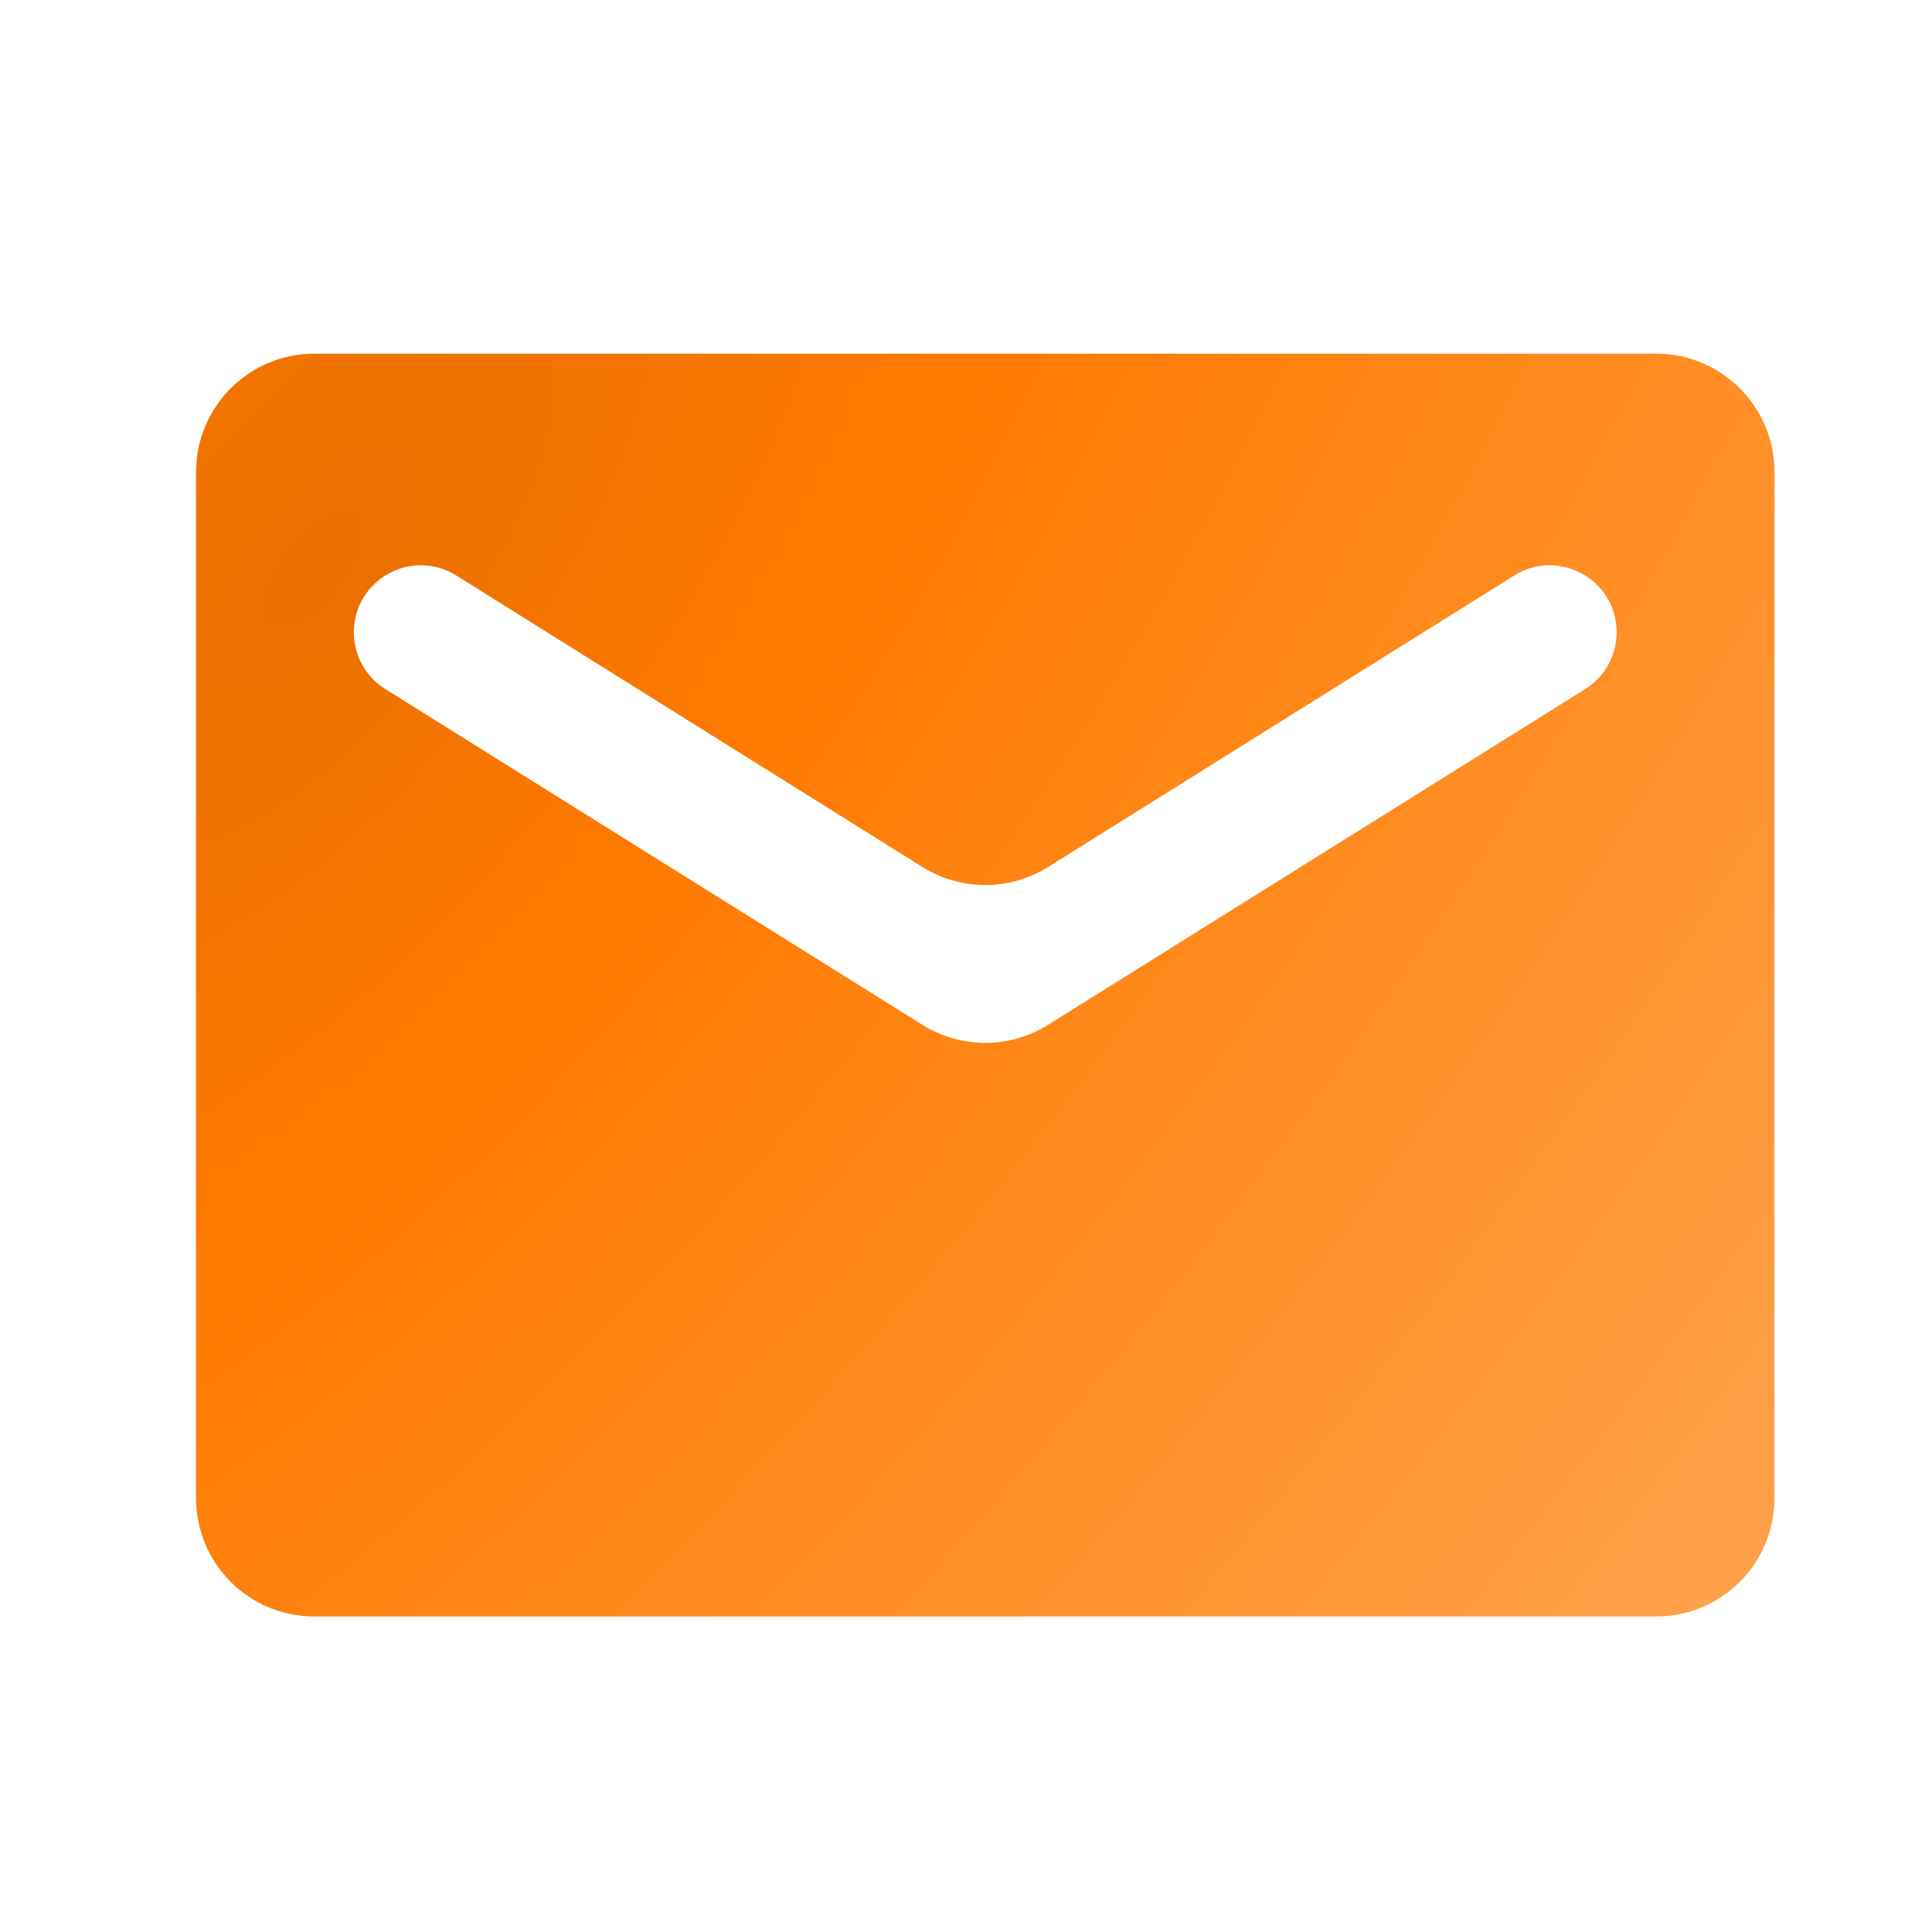 <svg width="17" height="17" viewBox="0 0 17 17" fill="none" xmlns="http://www.w3.org/2000/svg">
<g id="ic:sharp-email">
<path id="Vector" d="M15.614 4.154C15.614 3.579 15.148 3.112 14.573 3.112H2.766C2.191 3.112 1.725 3.579 1.725 4.154V13.182C1.725 13.758 2.191 14.224 2.766 14.224H14.573C15.148 14.224 15.614 13.758 15.614 13.182V4.154ZM14.225 5.564C14.225 5.767 14.121 5.956 13.949 6.063L9.222 9.018C8.884 9.229 8.455 9.229 8.117 9.018L3.39 6.063C3.218 5.956 3.114 5.767 3.114 5.564C3.114 5.101 3.622 4.819 4.015 5.064L8.117 7.629C8.455 7.84 8.884 7.84 9.222 7.629L13.324 5.064C13.717 4.819 14.225 5.101 14.225 5.564Z" fill="url(#paint0_radial_214_7254)"/>
</g>
<defs>
<radialGradient id="paint0_radial_214_7254" cx="0" cy="0" r="1" gradientUnits="userSpaceOnUse" gradientTransform="translate(2.733 5.125) rotate(37.776) scale(15.157 35.184)">
<stop stop-color="#E97000"/>
<stop offset="0.255" stop-color="#FF7A00"/>
<stop offset="1" stop-color="#FFA149"/>
</radialGradient>
</defs>
</svg>
